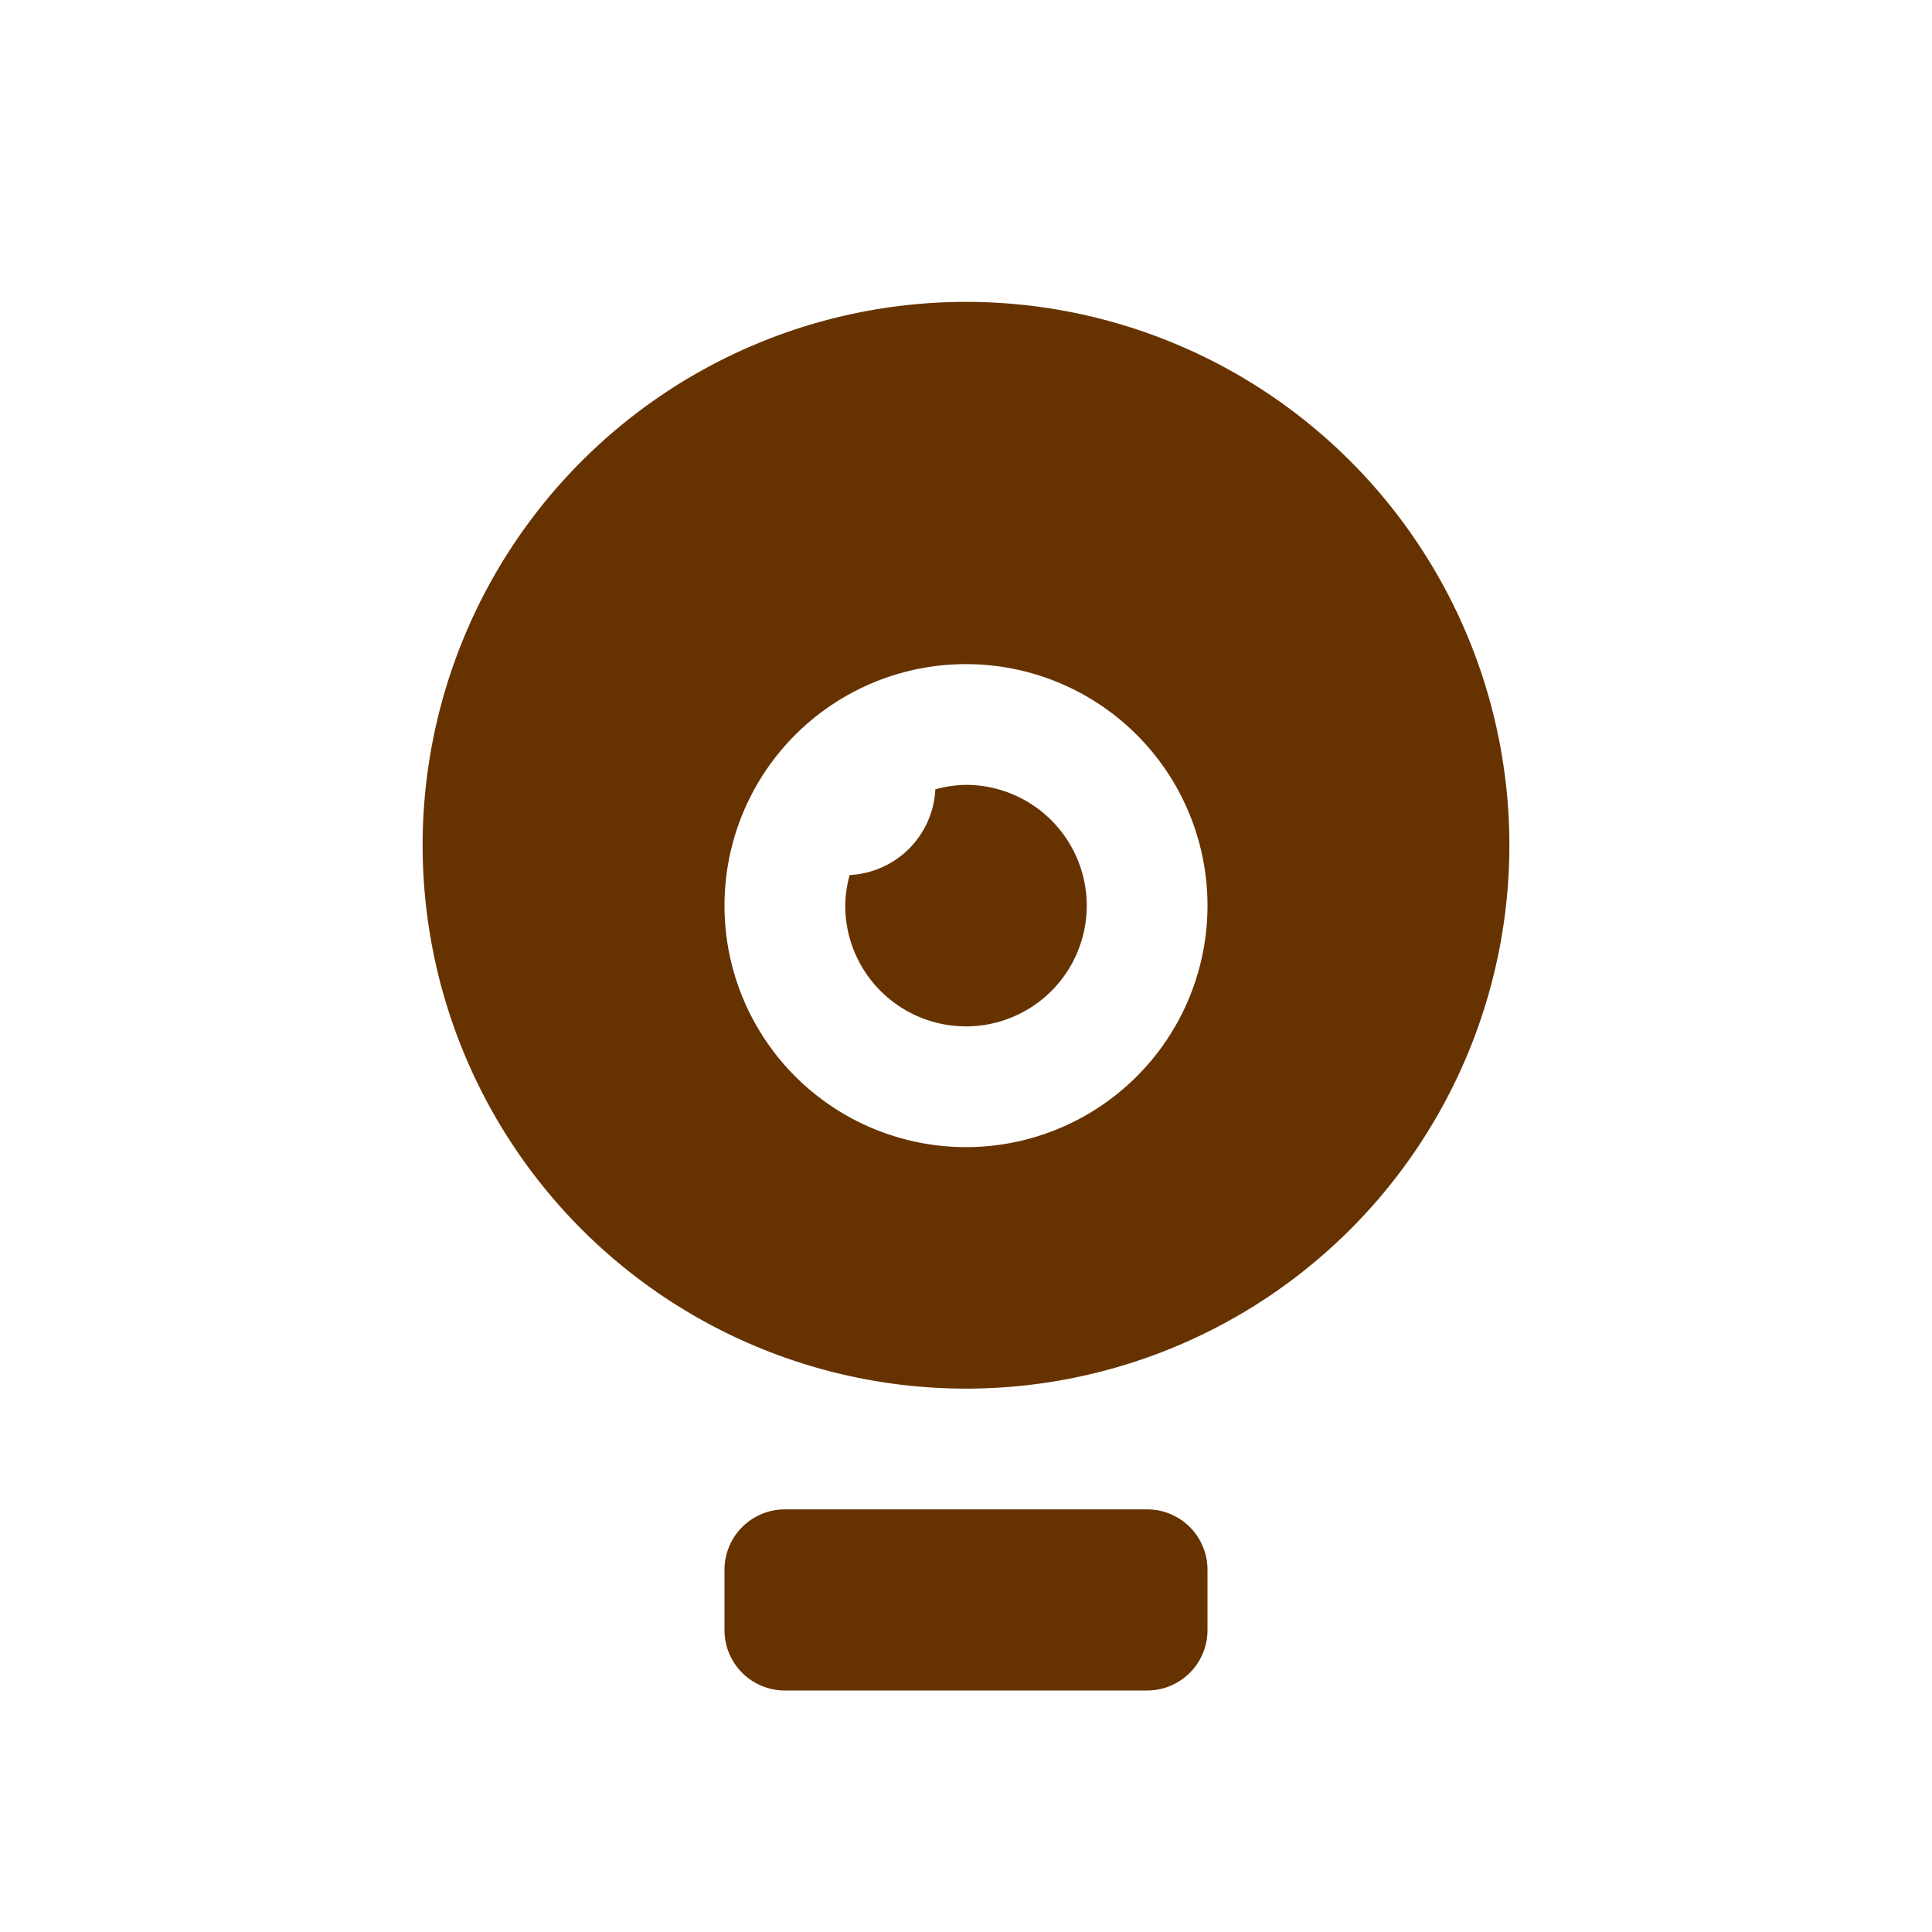 <?xml version="1.0" encoding="UTF-8" standalone="no"?>
<svg
   xmlns:dc="http://purl.org/dc/elements/1.1/"
   xmlns:cc="http://creativecommons.org/ns#"
   xmlns:rdf="http://www.w3.org/1999/02/22-rdf-syntax-ns#"
   xmlns:svg="http://www.w3.org/2000/svg"
   xmlns="http://www.w3.org/2000/svg"
   xmlns:sodipodi="http://sodipodi.sourceforge.net/DTD/sodipodi-0.dtd"
   xmlns:inkscape="http://www.inkscape.org/namespaces/inkscape"
   id="glyphicons-basic"
   viewBox="0 0 32 32"
   version="1.1"
   sodipodi:docname="glyphicons-basic-409-webcam.svg"
   inkscape:version="0.92.5 (2060ec1f9f, 2020-04-08)">
  <defs
     id="defs6" />
  <sodipodi:namedview
     pagecolor="#ffffff"
     bordercolor="#666666"
     borderopacity="1"
     objecttolerance="10"
     gridtolerance="10"
     guidetolerance="10"
     inkscape:pageopacity="0"
     inkscape:pageshadow="2"
     inkscape:window-width="1920"
     inkscape:window-height="1009"
     id="namedview4"
     showgrid="false"
     inkscape:zoom="7.375"
     inkscape:cx="16"
     inkscape:cy="16"
     inkscape:window-x="-8"
     inkscape:window-y="-8"
     inkscape:window-maximized="1"
     inkscape:current-layer="glyphicons-basic" />
  <path
     id="webcam"
     d="M16,5a9,9,0,1,0,9,9A9,9,0,0,0,16,5Zm0,14a4,4,0,1,1,4-4A4,4,0,0,1,16,19Zm2-4a2,2,0,0,1-4,0,1.974,1.974,0,0,1,.073-.507,1.493,1.493,0,0,0,1.419-1.419A1.975,1.975,0,0,1,16,13,2.002,2.002,0,0,1,18,15Zm2,11v1a1,1,0,0,1-1,1H13a1,1,0,0,1-1-1V26a1,1,0,0,1,1-1h6A1,1,0,0,1,20,26Z"
     style="fill:#663300;fill-opacity:1" />
</svg>
